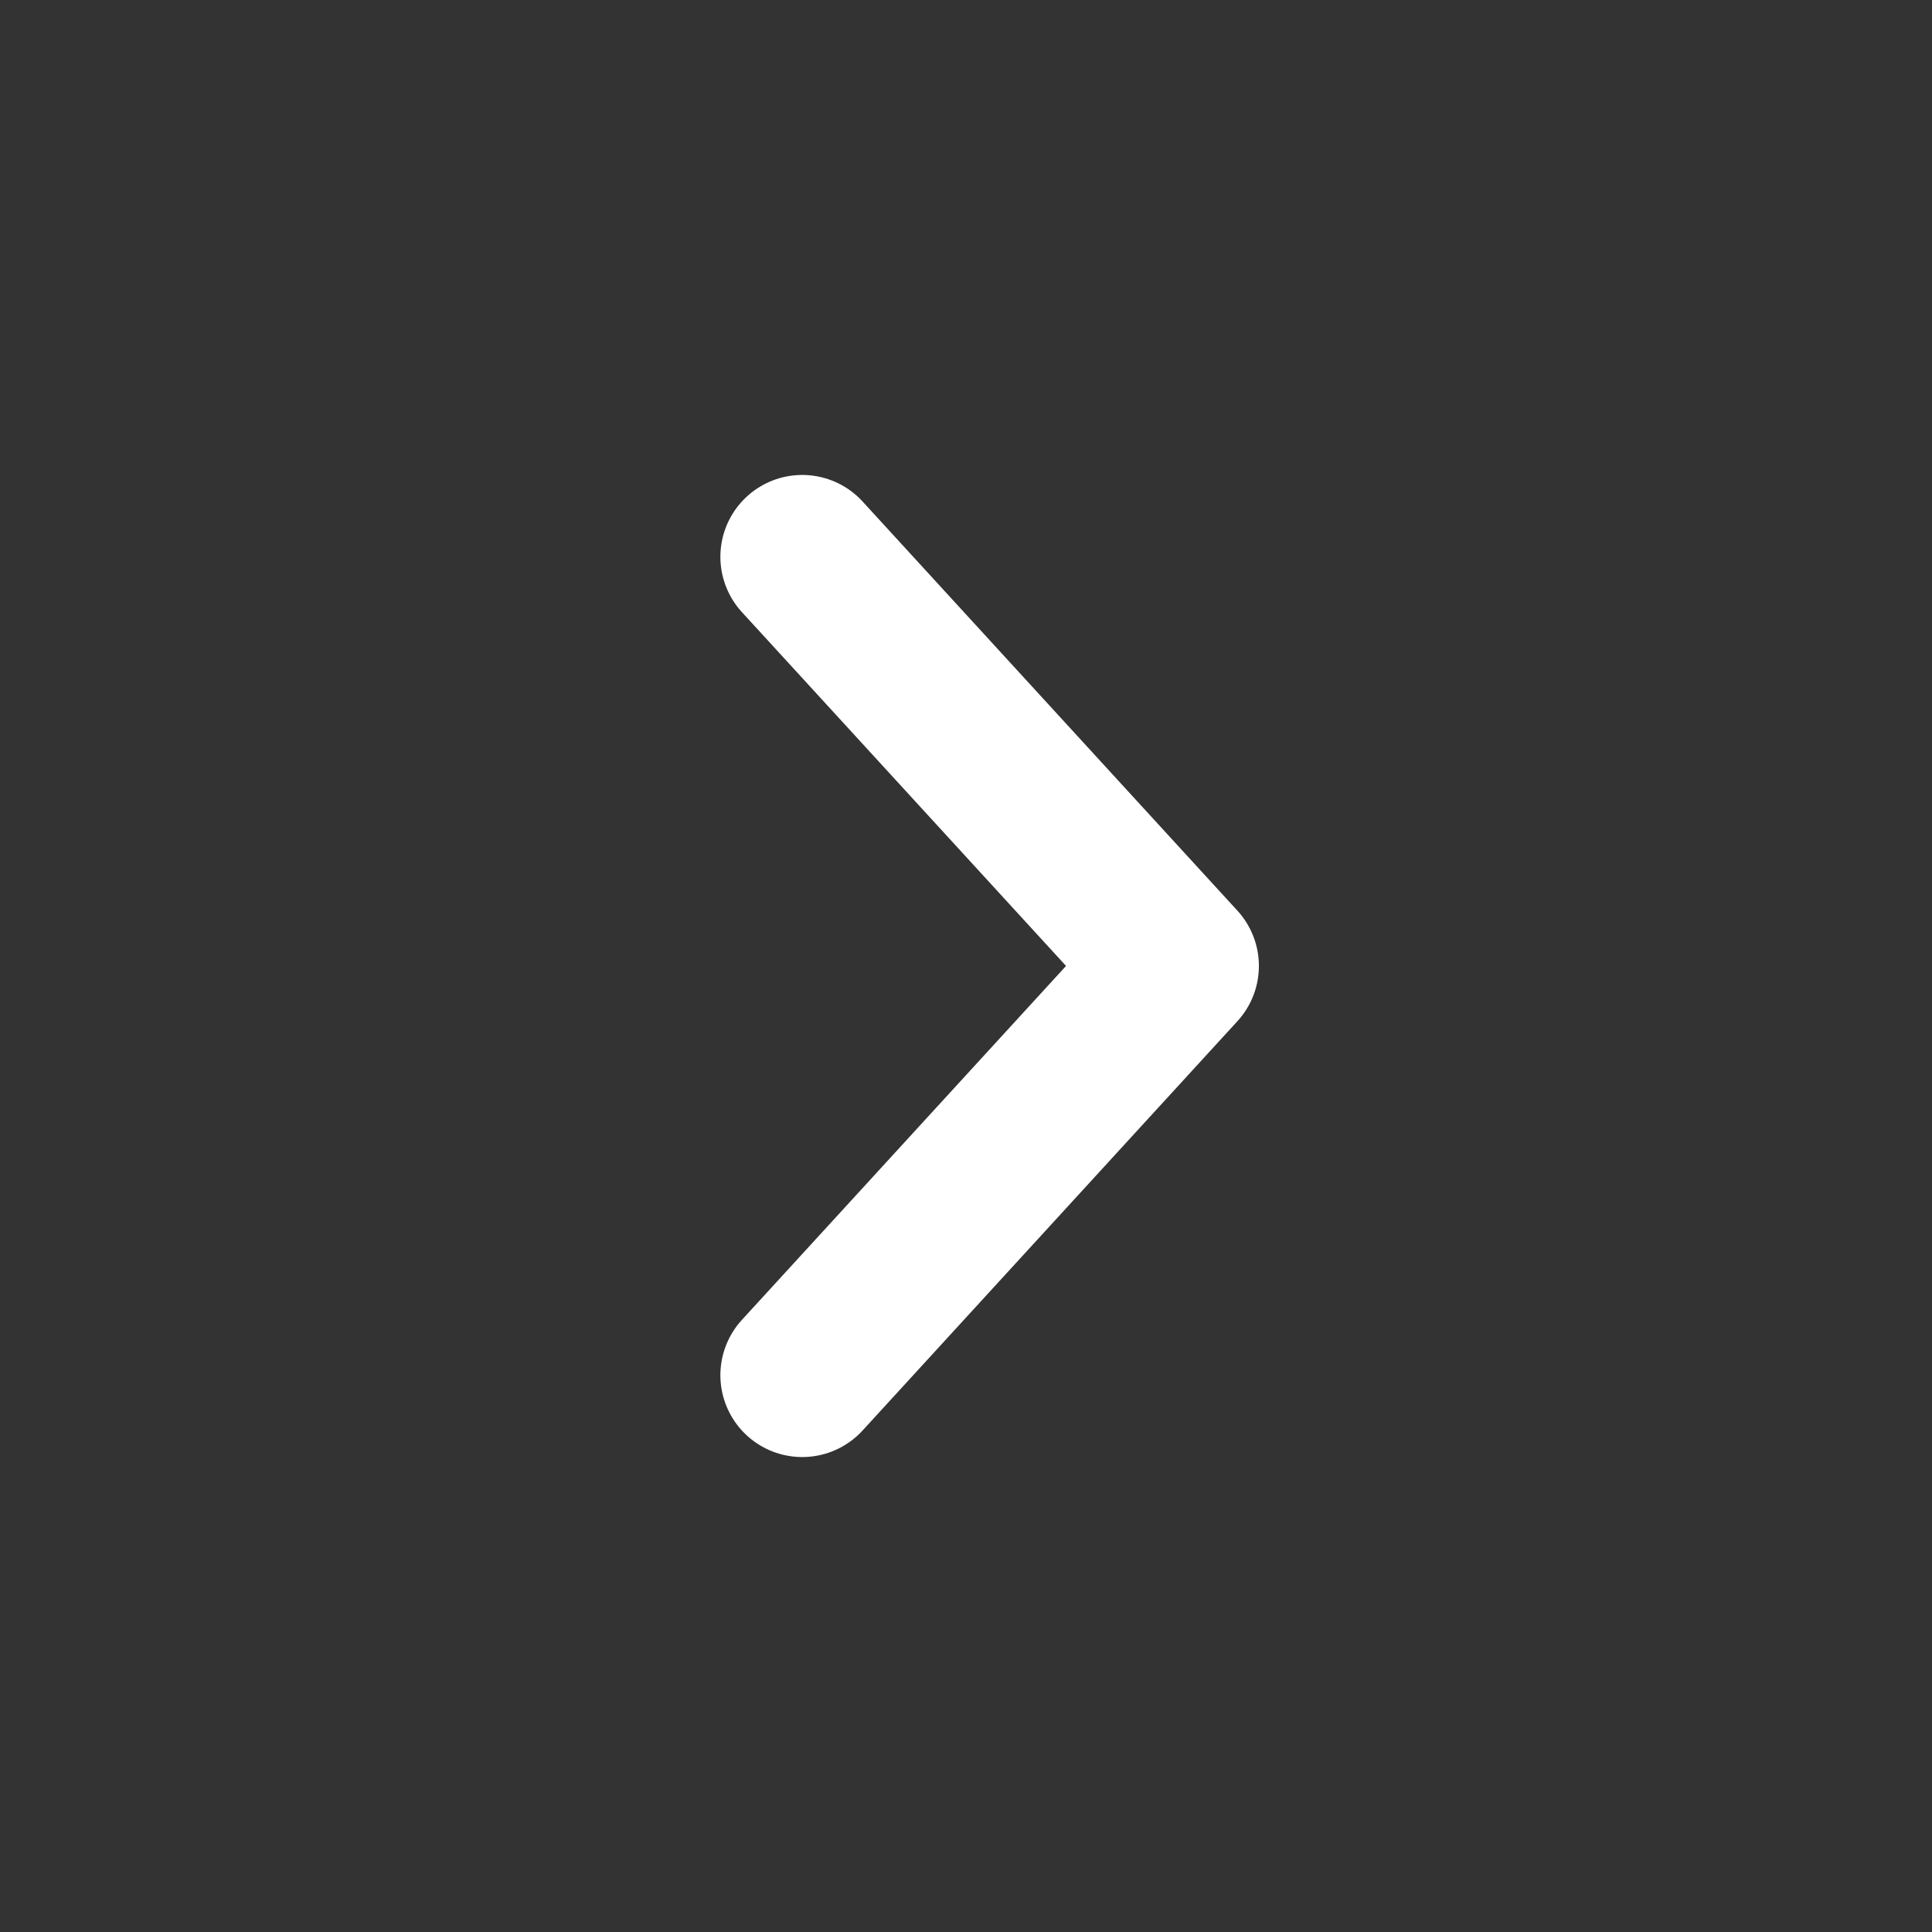 <?xml version="1.0" encoding="UTF-8"?> <svg xmlns="http://www.w3.org/2000/svg" width="30" height="30" viewBox="0 0 30 30" fill="none"><rect x="0" y="0" width="30" height="30" fill="#333333" stroke="none"/><path d="M12.457 21.354L18.277 14.999L12.457 8.646" stroke="white" stroke-width="2.542" stroke-linecap="round" stroke-linejoin="round"></path></svg> 